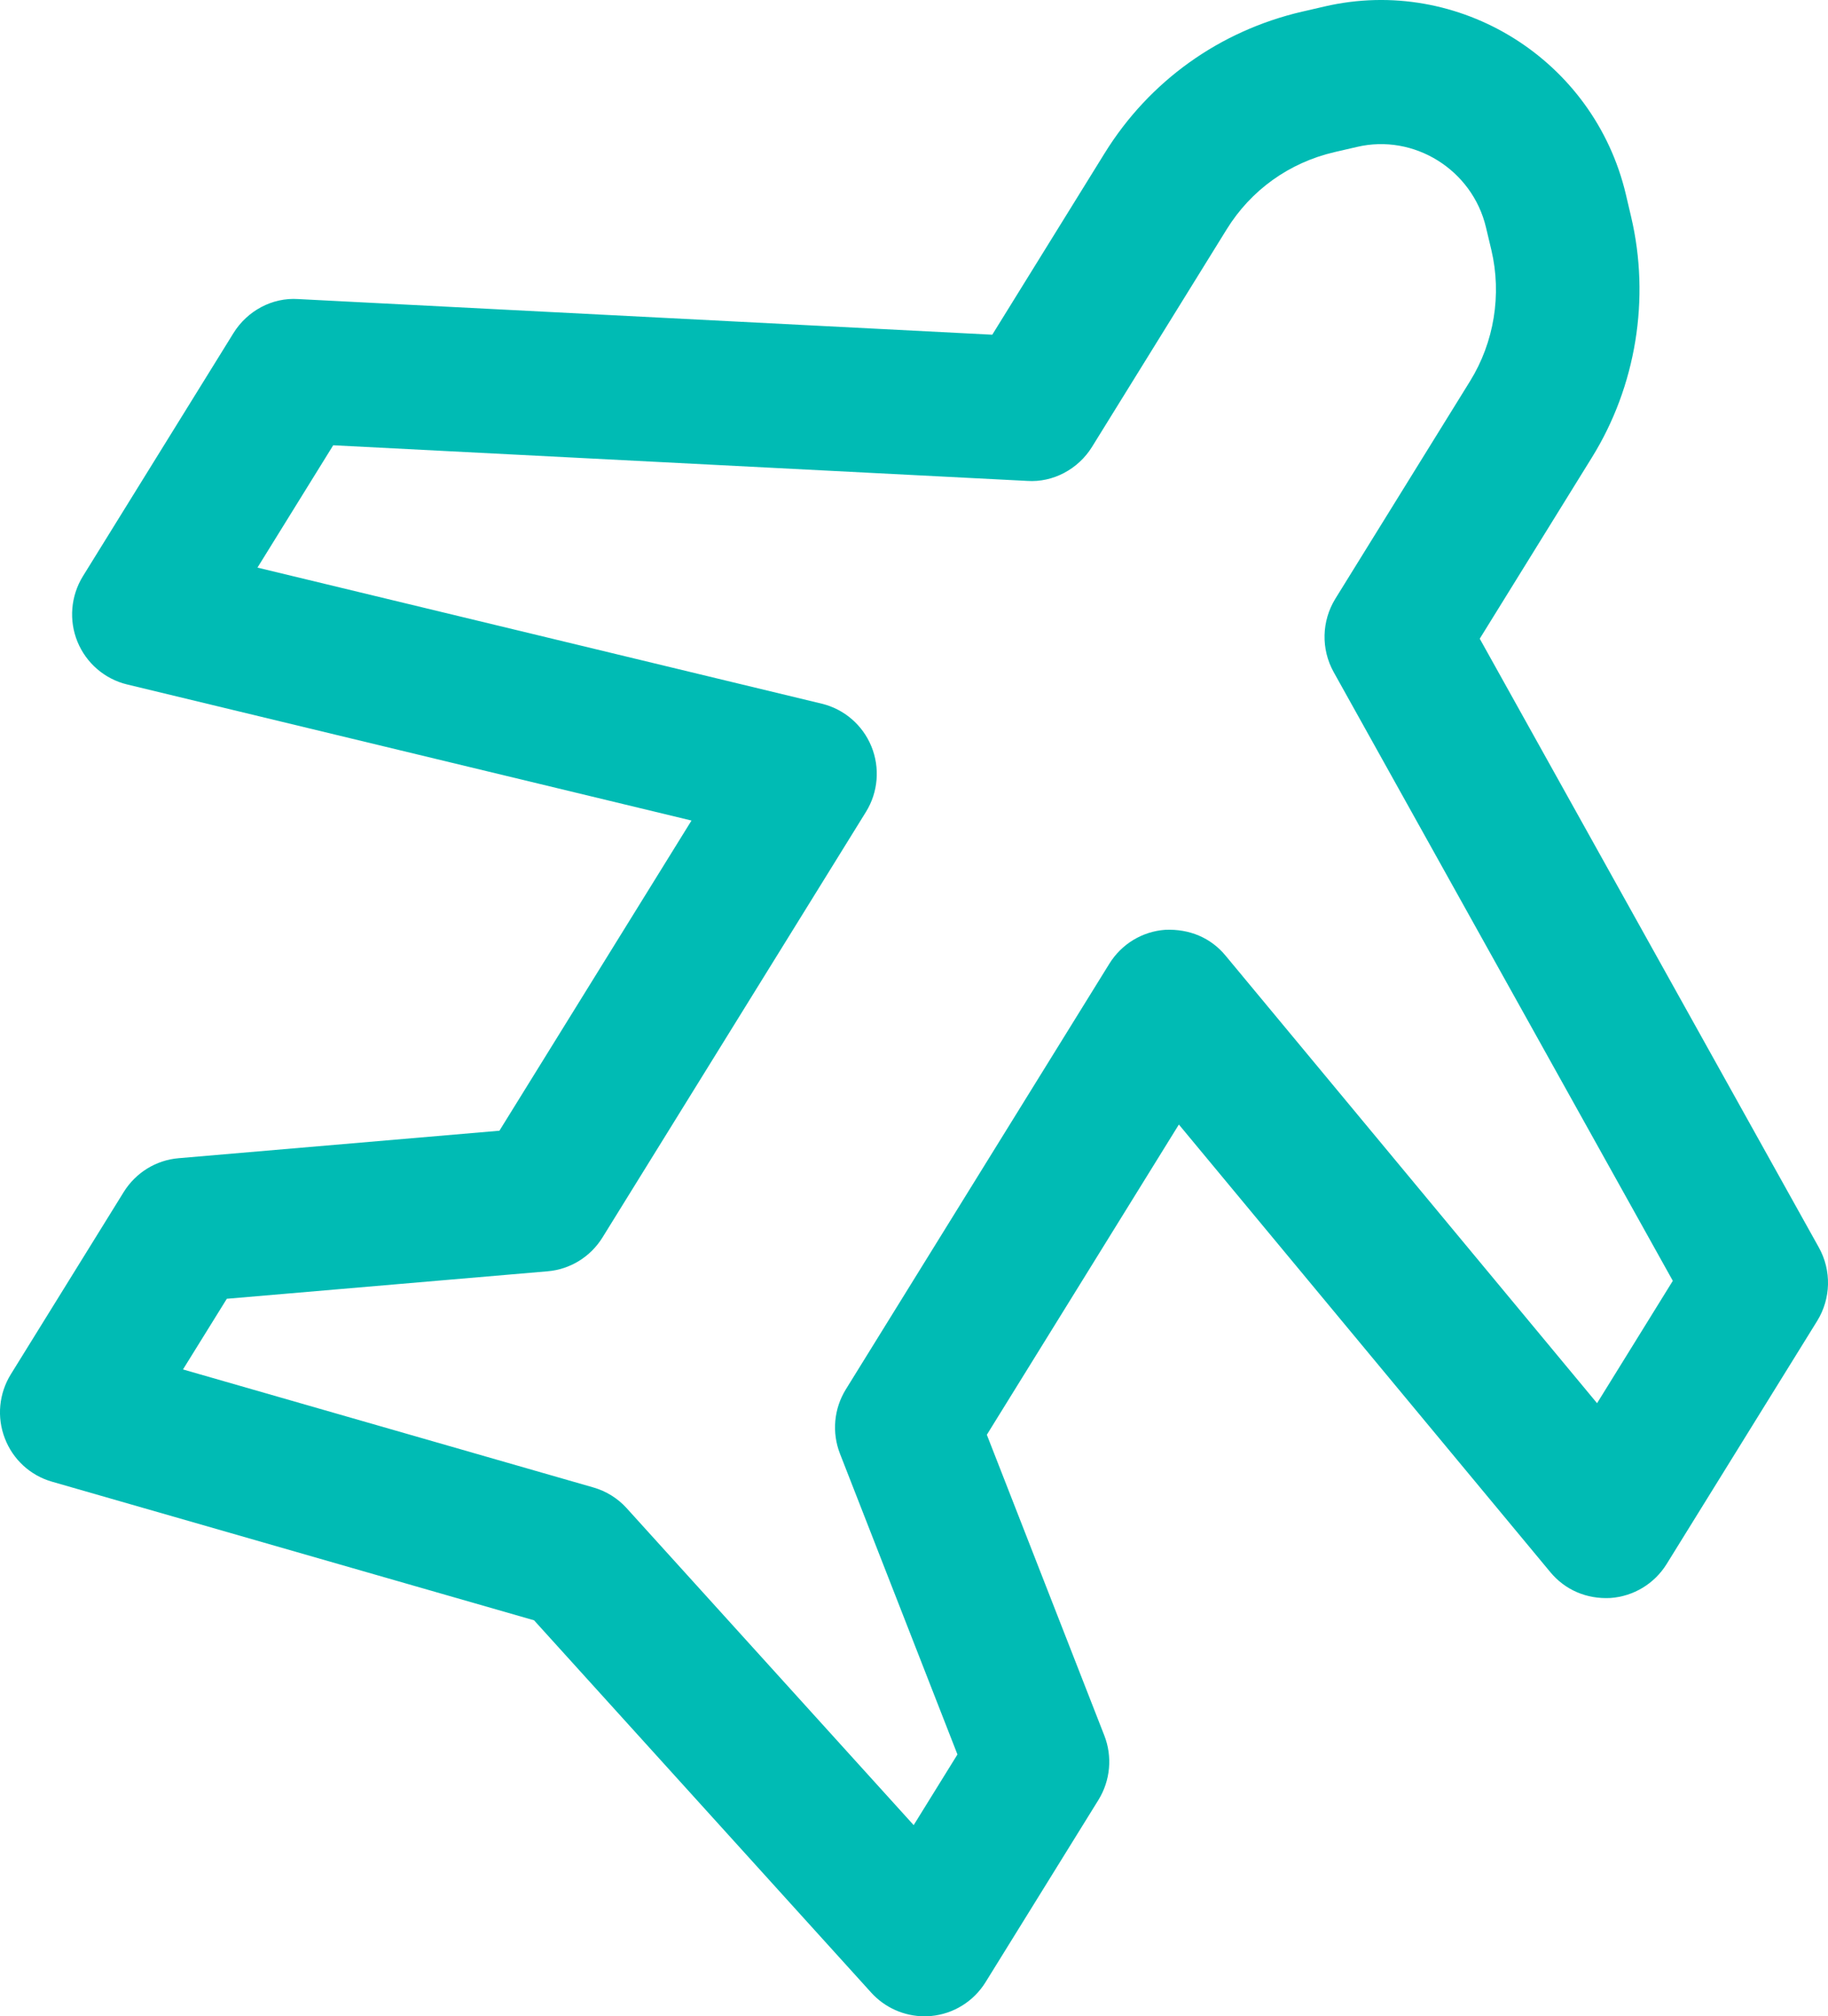 <svg width="39" height="43" viewBox="0 0 39 43" fill="none" xmlns="http://www.w3.org/2000/svg">
<path d="M38.806 26.606L31.57 13.621L33.965 9.753C34.906 8.235 35.21 6.367 34.8 4.625L34.688 4.148C34.01 1.273 31.131 -0.527 28.26 0.138L27.784 0.248H27.782C26.018 0.658 24.52 1.729 23.567 3.268L21.17 7.138L6.362 6.378C5.807 6.341 5.277 6.628 4.982 7.102L1.768 12.29C1.51 12.71 1.466 13.229 1.653 13.686C1.84 14.142 2.234 14.482 2.713 14.597L14.753 17.499L10.655 24.114L3.812 24.7C3.33 24.74 2.897 25.008 2.641 25.419L0.23 29.31C-0.023 29.72 -0.071 30.225 0.103 30.674C0.275 31.125 0.648 31.467 1.11 31.599L11.394 34.555L18.589 42.497C18.881 42.818 19.294 43 19.724 43C19.77 43 19.816 42.998 19.863 42.994C20.342 42.95 20.771 42.683 21.025 42.275L23.436 38.384C23.69 37.971 23.737 37.462 23.56 37.011L21.054 30.598L25.151 23.982L33.076 33.528C33.392 33.908 33.851 34.106 34.36 34.079C34.851 34.044 35.295 33.776 35.556 33.357L38.77 28.169C39.063 27.693 39.078 27.096 38.806 26.606ZM34.073 29.925L26.147 20.38C25.833 20 25.38 19.808 24.863 19.829C24.372 19.863 23.928 20.132 23.668 20.552L18.045 29.631C17.791 30.042 17.744 30.551 17.921 31.003L20.427 37.416L19.493 38.923L13.369 32.163C13.178 31.952 12.931 31.799 12.657 31.721L3.904 29.205L4.839 27.698L11.681 27.112C12.163 27.072 12.597 26.804 12.853 26.392L18.476 17.313C18.735 16.894 18.778 16.375 18.591 15.918C18.404 15.462 18.011 15.123 17.532 15.007L5.493 12.105L7.109 9.496L21.917 10.256C22.465 10.293 23.002 10.007 23.297 9.532L26.171 4.891C26.69 4.052 27.507 3.468 28.471 3.244L28.948 3.134C30.169 2.845 31.414 3.621 31.704 4.853L31.818 5.332C32.043 6.282 31.876 7.302 31.363 8.129L28.489 12.769C28.196 13.245 28.181 13.842 28.453 14.332L35.689 27.315L34.073 29.925Z" fill="#00BBB4"/>
</svg>
